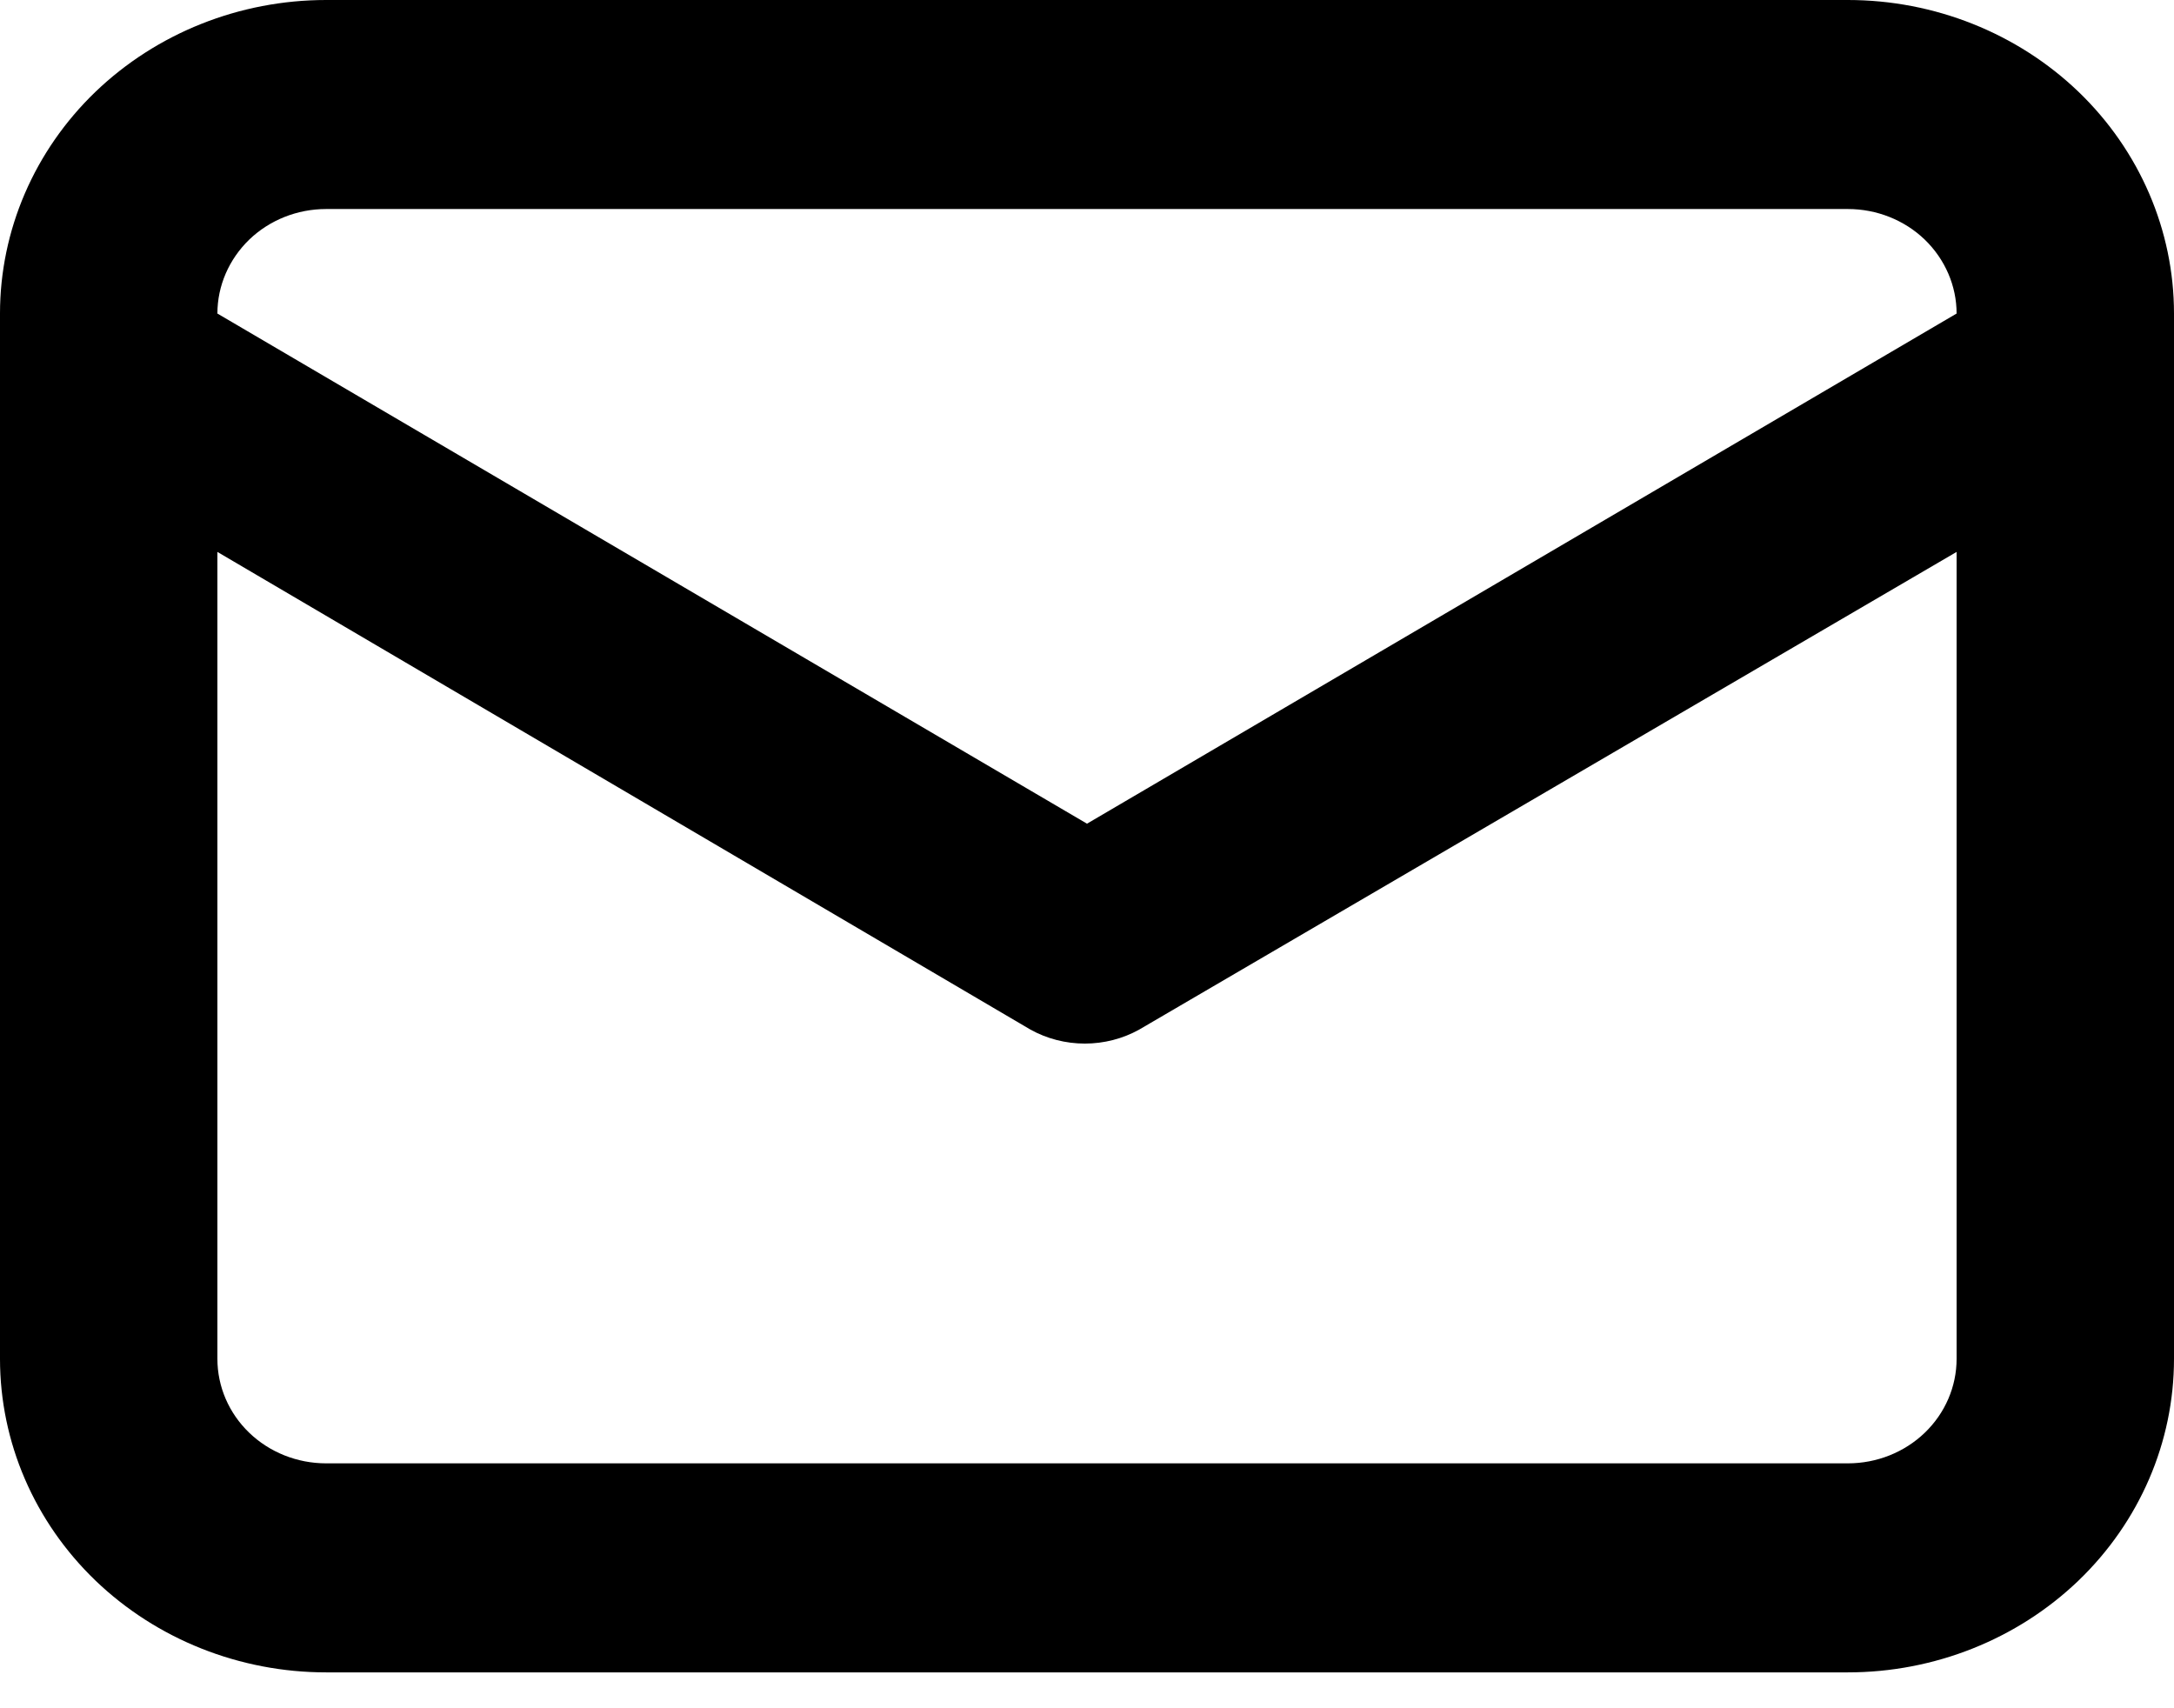 <svg width="14" height="11" viewBox="0 0 14 11" fill="none" xmlns="http://www.w3.org/2000/svg">
<path d="M11.9 0H2.1C1.543 0 1.009 0.213 0.615 0.591C0.221 0.97 0 1.484 0 2.019V8.75C0 9.286 0.221 9.799 0.615 10.178C1.009 10.556 1.543 10.769 2.1 10.769H11.9C12.457 10.769 12.991 10.556 13.385 10.178C13.779 9.799 14 9.286 14 8.75V2.019C14 1.484 13.779 0.97 13.385 0.591C12.991 0.213 12.457 0 11.9 0ZM2.1 1.346H11.9C12.086 1.346 12.264 1.417 12.395 1.543C12.526 1.67 12.6 1.841 12.6 2.019L7 5.304L1.4 2.019C1.4 1.841 1.474 1.67 1.605 1.543C1.736 1.417 1.914 1.346 2.1 1.346ZM12.6 8.75C12.6 8.929 12.526 9.1 12.395 9.226C12.264 9.352 12.086 9.423 11.9 9.423H2.1C1.914 9.423 1.736 9.352 1.605 9.226C1.474 9.1 1.4 8.929 1.4 8.75V3.554L6.636 6.63C6.742 6.689 6.863 6.72 6.986 6.72C7.109 6.72 7.23 6.689 7.336 6.63L12.6 3.554V8.75Z" fill="black"/>
</svg>
